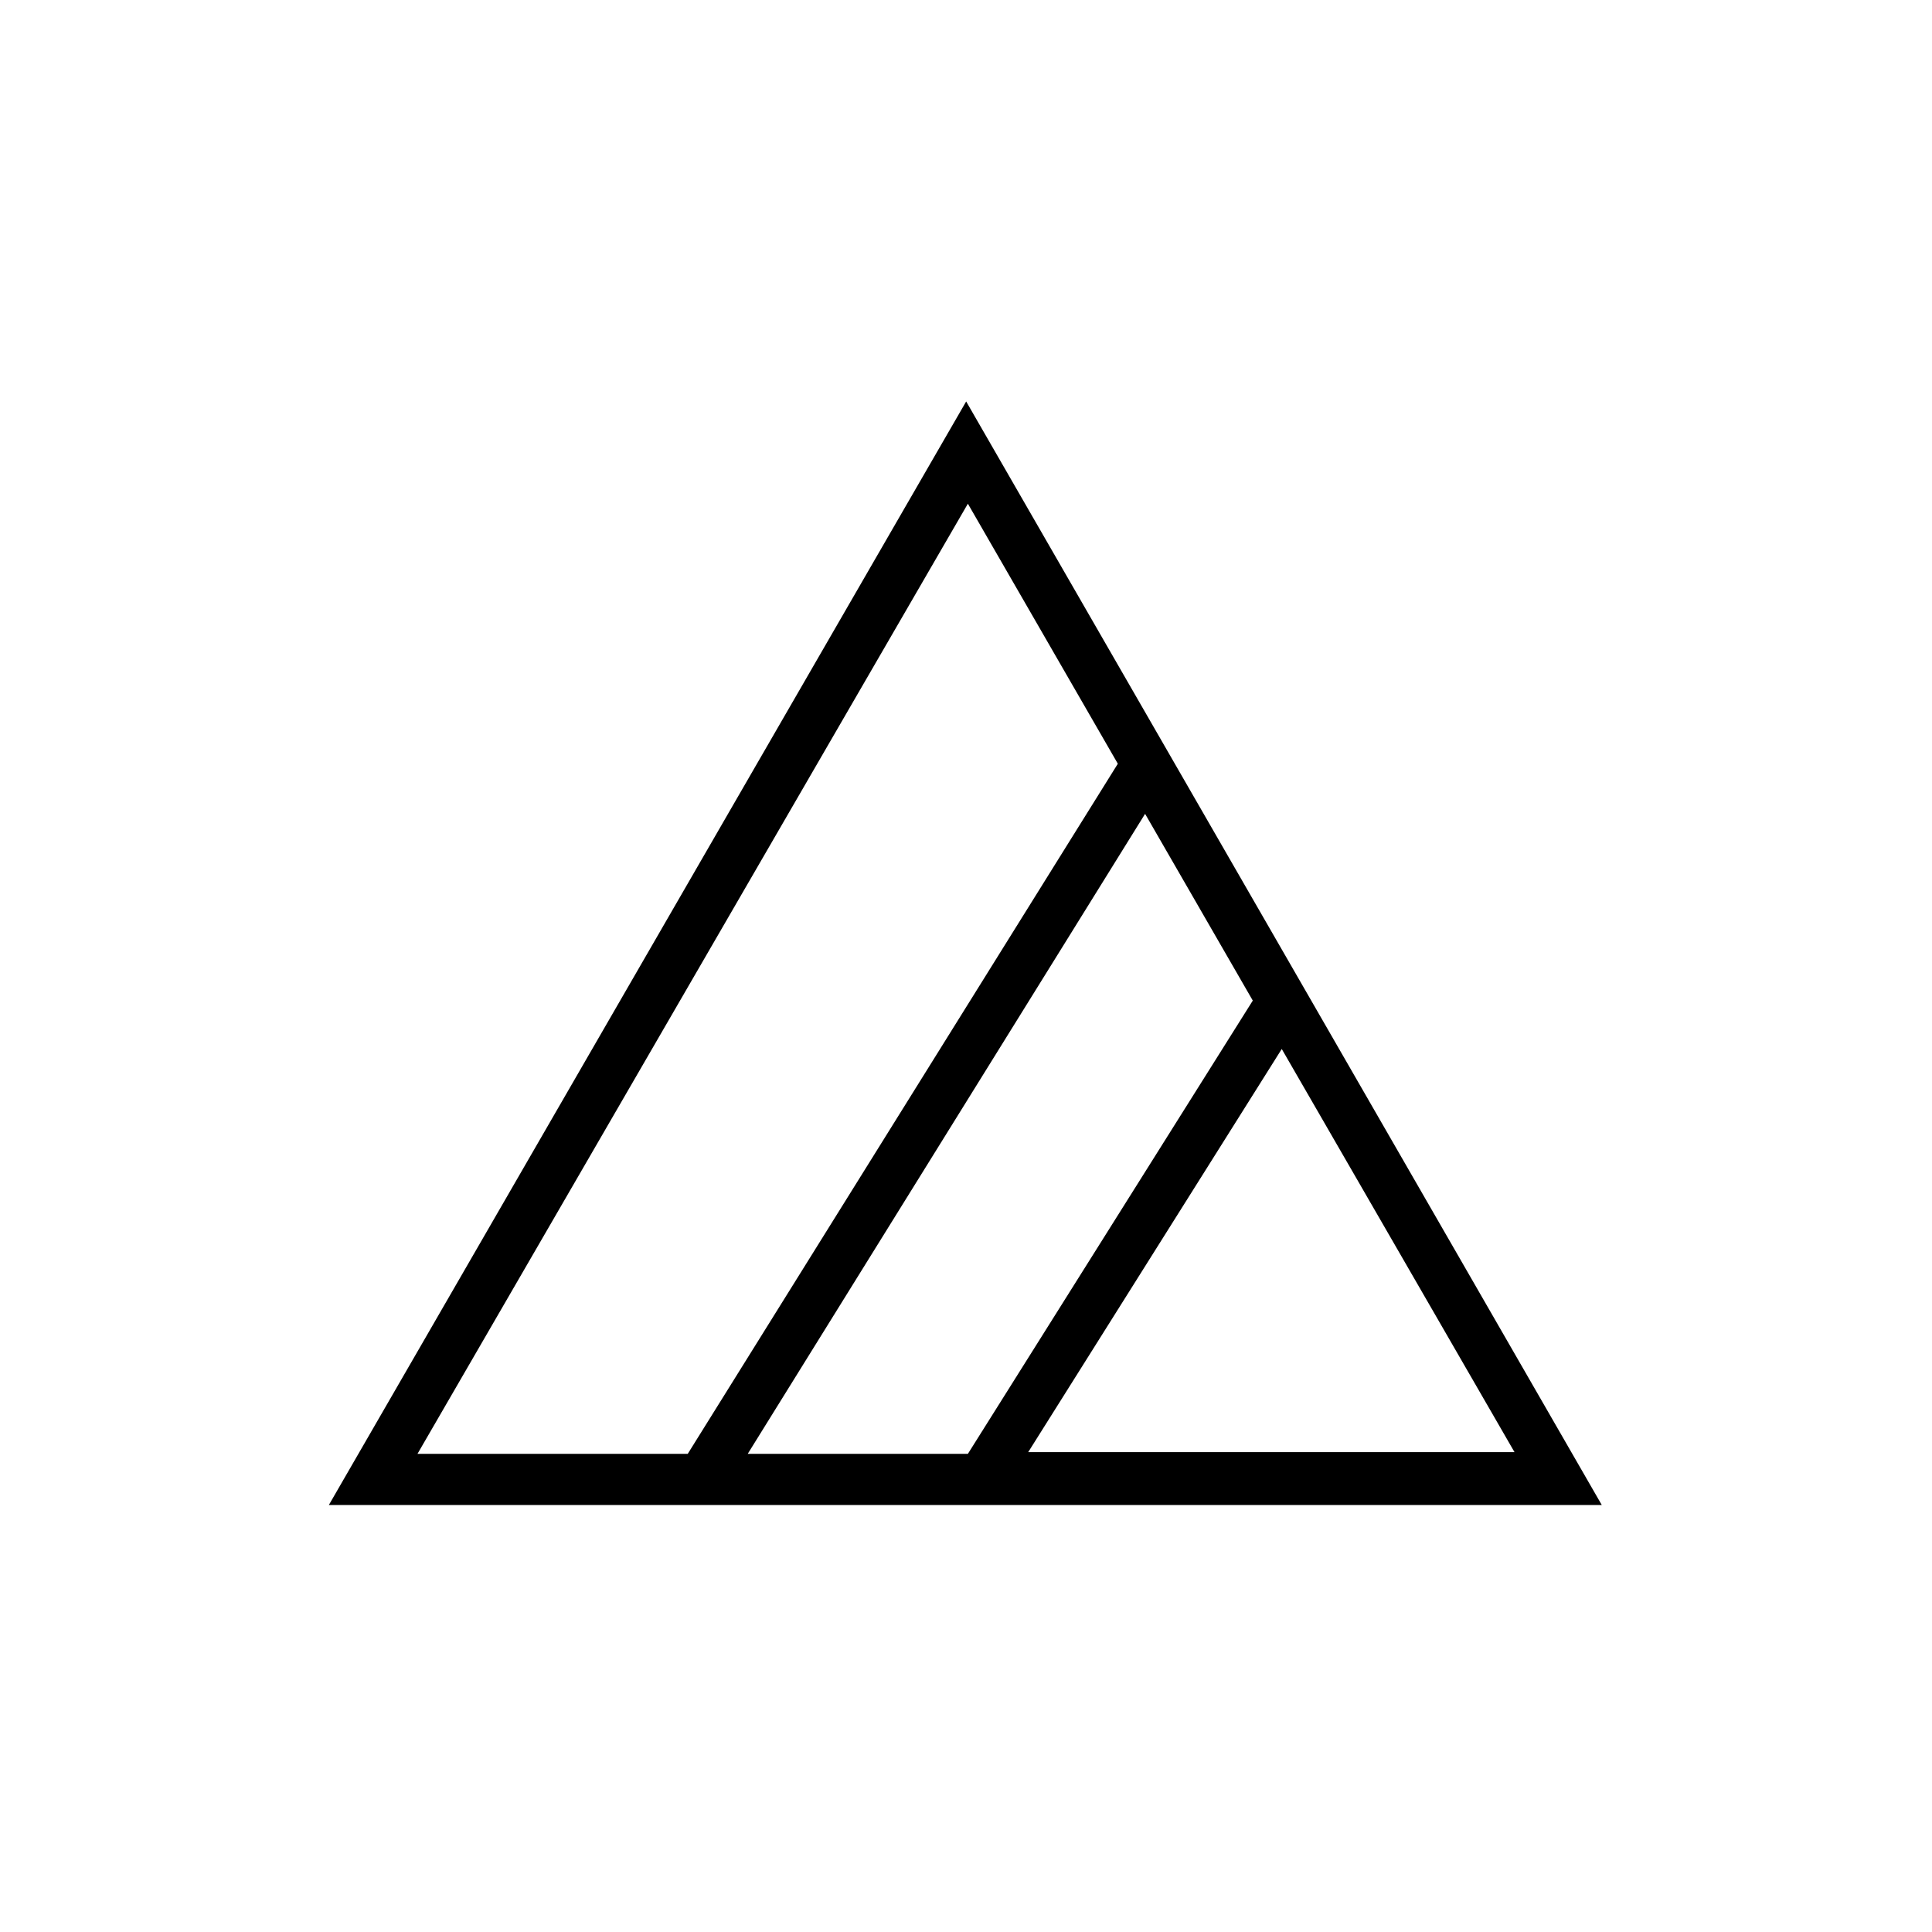 <svg xmlns="http://www.w3.org/2000/svg" viewBox="0 0 56.69 56.69"><g id="Bleichen"><path d="M28.35,11.78,9.65,44.16H47Zm9.26,19,6.83,11.83H30.17ZM28.4,42.66H21.94L33.6,23.88l3.16,5.48Zm0-27.88,4.4,7.63L20.18,42.66H12.25Z"></path></g></svg>